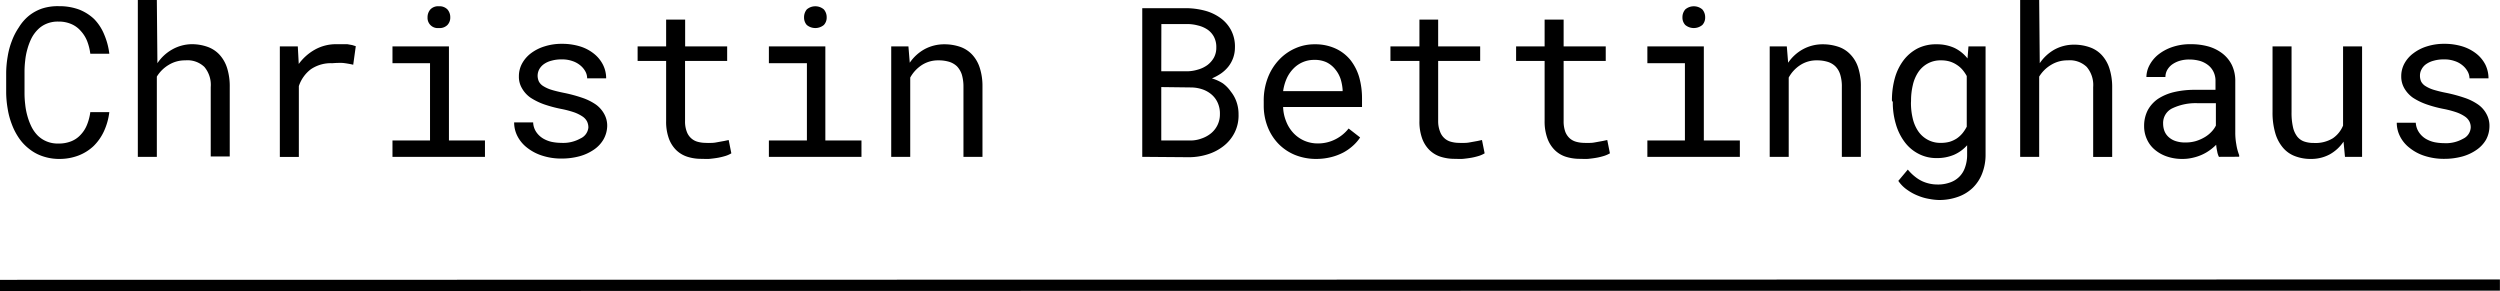 <?xml version="1.0" encoding="UTF-8"?>
<svg xmlns="http://www.w3.org/2000/svg" id="Capa_1" data-name="Capa 1" viewBox="0 0 263.01 30.62">
  <defs>
    <style>.cls-1{stroke:#000;stroke-miterlimit:10;}</style>
  </defs>
  <title>Logo</title>
  <path d="M63,35.15a6.74,6.74,0,0,1-.56,2,5.27,5.27,0,0,1-1.09,1.56,4.85,4.85,0,0,1-1.59,1,5.55,5.55,0,0,1-2,.36A5.35,5.35,0,0,1,56,39.79,4.56,4.56,0,0,1,54.55,39a5,5,0,0,1-1.06-1.13,6.68,6.68,0,0,1-.74-1.43,8,8,0,0,1-.44-1.63,10.77,10.77,0,0,1-.16-1.71V31a10.89,10.89,0,0,1,.16-1.72,8,8,0,0,1,.44-1.63,6.68,6.68,0,0,1,.74-1.43A4.79,4.79,0,0,1,54.55,25a4.62,4.62,0,0,1,1.4-.76A5.37,5.37,0,0,1,57.71,24a6,6,0,0,1,2.1.35,4.9,4.9,0,0,1,1.59,1A5.07,5.07,0,0,1,62.47,27,7.28,7.28,0,0,1,63,29H61a5.55,5.55,0,0,0-.33-1.32A3.46,3.46,0,0,0,60,26.61a2.73,2.73,0,0,0-1-.73,3.3,3.3,0,0,0-1.36-.26,3.06,3.06,0,0,0-1.25.23,2.73,2.73,0,0,0-.93.63,3.66,3.66,0,0,0-.66.92,6.48,6.48,0,0,0-.42,1.12,6.81,6.81,0,0,0-.23,1.21,9.84,9.84,0,0,0-.07,1.19v2.21a9.84,9.84,0,0,0,.07,1.19,7.1,7.1,0,0,0,.23,1.22,6.48,6.48,0,0,0,.42,1.12,3.61,3.61,0,0,0,.65.93,2.88,2.88,0,0,0,.94.63,3,3,0,0,0,1.25.23,3.48,3.48,0,0,0,1.36-.24,2.66,2.66,0,0,0,1-.7,3.25,3.25,0,0,0,.64-1A5.35,5.35,0,0,0,61,35.15Z" transform="translate(-51.5 -23.35)"></path>
  <path d="M68.06,30a4.53,4.53,0,0,1,1.53-1.43A4.28,4.28,0,0,1,71.65,28a4.9,4.9,0,0,1,1.66.27,3.17,3.17,0,0,1,1.27.82,3.74,3.74,0,0,1,.81,1.41,6.42,6.42,0,0,1,.28,2v7.31h-2V32.51A2.93,2.93,0,0,0,73,30.39a2.56,2.56,0,0,0-2-.69,3.25,3.25,0,0,0-1.74.47,3.65,3.65,0,0,0-1.26,1.24v8.44h-2V23.35h2Z" transform="translate(-51.5 -23.35)"></path>
  <path d="M86.89,28l.58,0,.57,0,.51.09.38.12-.27,1.95a9.41,9.41,0,0,0-1.1-.19A9.56,9.56,0,0,0,86.47,30a3.76,3.76,0,0,0-2.26.63,3.67,3.67,0,0,0-1.27,1.78v7.45h-2V28.23h1.89l.1,1.85a5.31,5.31,0,0,1,1.7-1.51A4.54,4.54,0,0,1,86.89,28Z" transform="translate(-51.5 -23.35)"></path>
  <path d="M92.79,28.23h5.94v9.9h3.79v1.72H92.79V38.13h3.95V30H92.79Zm3.69-3.05a1.24,1.24,0,0,1,.3-.84,1.12,1.12,0,0,1,.89-.33,1.16,1.16,0,0,1,.9.33,1.24,1.24,0,0,1,.3.84,1.12,1.12,0,0,1-.3.8,1.15,1.15,0,0,1-.9.32,1.07,1.07,0,0,1-1.19-1.12Z" transform="translate(-51.5 -23.35)"></path>
  <path d="M113.4,36.77a1.47,1.47,0,0,0-.14-.64,1.42,1.42,0,0,0-.47-.52,4,4,0,0,0-.88-.44,10.21,10.21,0,0,0-1.37-.36,13.68,13.68,0,0,1-1.82-.49,6.76,6.76,0,0,1-1.4-.69,3,3,0,0,1-.91-1,2.36,2.36,0,0,1-.32-1.26,2.79,2.79,0,0,1,.33-1.33,3.39,3.39,0,0,1,.93-1.08,4.64,4.64,0,0,1,1.44-.73,5.86,5.86,0,0,1,1.83-.27,6.42,6.42,0,0,1,1.93.28,4.42,4.42,0,0,1,1.46.78,3.53,3.53,0,0,1,.93,1.15,3.15,3.15,0,0,1,.33,1.42h-2a1.5,1.5,0,0,0-.19-.73,2.17,2.17,0,0,0-.54-.64,2.54,2.54,0,0,0-.83-.45,3.18,3.18,0,0,0-1.1-.17,3.74,3.74,0,0,0-1.11.14,2.37,2.37,0,0,0-.8.37,1.66,1.66,0,0,0-.48.55,1.48,1.48,0,0,0-.16.64,1.52,1.52,0,0,0,.13.62,1.27,1.27,0,0,0,.45.48,3.59,3.59,0,0,0,.85.39c.35.11.8.22,1.34.33a15.23,15.23,0,0,1,1.93.52,5.78,5.78,0,0,1,1.43.71,3,3,0,0,1,.88,1,2.52,2.52,0,0,1,.31,1.27A3,3,0,0,1,115,38a3.32,3.32,0,0,1-1,1.08,5,5,0,0,1-1.5.7,7.1,7.1,0,0,1-1.9.25,6.44,6.44,0,0,1-2.1-.32,5,5,0,0,1-1.57-.84,3.61,3.61,0,0,1-1-1.21,3.13,3.13,0,0,1-.34-1.43h2a1.93,1.93,0,0,0,.32,1,2.3,2.3,0,0,0,.71.68,3.08,3.08,0,0,0,.94.37,5.18,5.18,0,0,0,1,.1,3.69,3.69,0,0,0,2-.46A1.41,1.41,0,0,0,113.4,36.77Z" transform="translate(-51.5 -23.35)"></path>
  <path d="M123.58,25.41v2.82H128v1.53h-4.43v6.32a3,3,0,0,0,.18,1.12,1.7,1.7,0,0,0,.47.7,1.65,1.65,0,0,0,.69.37,3.2,3.2,0,0,0,.83.11,5.12,5.12,0,0,0,.67,0c.23,0,.45-.05.67-.09l.61-.11.47-.1.28,1.4a2.82,2.82,0,0,1-.6.27,7.23,7.23,0,0,1-.77.19c-.28.05-.58.09-.89.12s-.62,0-.93,0a4.77,4.77,0,0,1-1.44-.22,3,3,0,0,1-1.17-.7,3.29,3.29,0,0,1-.78-1.24,5.18,5.18,0,0,1-.28-1.83V29.76h-3V28.23h3V25.41Z" transform="translate(-51.5 -23.35)"></path>
  <path d="M132.39,28.23h5.94v9.9h3.8v1.72h-9.74V38.13h4V30h-4Zm3.7-3.05a1.28,1.28,0,0,1,.29-.84,1.38,1.38,0,0,1,1.79,0,1.24,1.24,0,0,1,.3.84,1.12,1.12,0,0,1-.3.8,1.41,1.41,0,0,1-1.79,0A1.16,1.16,0,0,1,136.09,25.18Z" transform="translate(-51.5 -23.35)"></path>
  <path d="M147.07,28.23l.14,1.72a4.56,4.56,0,0,1,1.55-1.42,4.35,4.35,0,0,1,2.07-.52,5.12,5.12,0,0,1,1.66.26,3.15,3.15,0,0,1,1.27.81,3.65,3.65,0,0,1,.81,1.39,6.25,6.25,0,0,1,.29,2v7.38h-2V32.51a4.53,4.53,0,0,0-.17-1.31,2.33,2.33,0,0,0-.51-.87,2.09,2.09,0,0,0-.83-.48,3.84,3.84,0,0,0-1.12-.15,3.13,3.13,0,0,0-1.76.5,3.72,3.72,0,0,0-1.21,1.31v8.34h-2V28.23Z" transform="translate(-51.5 -23.35)"></path>
  <path d="M171.67,39.85V24.21h4.65a8,8,0,0,1,1.89.25,5,5,0,0,1,1.64.75A3.75,3.75,0,0,1,181,26.5a3.71,3.71,0,0,1,.42,1.88,3.22,3.22,0,0,1-.71,2,3.72,3.72,0,0,1-.77.71,5.7,5.7,0,0,1-.94.51,4.45,4.45,0,0,1,1.15.52A3.67,3.67,0,0,1,181,33a3.54,3.54,0,0,1,.59,1.08,3.9,3.9,0,0,1,.21,1.3,4,4,0,0,1-.42,1.93,4.14,4.14,0,0,1-1.15,1.4,5.15,5.15,0,0,1-1.66.87,6.67,6.67,0,0,1-1.94.31Zm2-9h2.77a4.08,4.08,0,0,0,1.09-.18,3.09,3.09,0,0,0,1-.48,2.56,2.56,0,0,0,.68-.78,2.17,2.17,0,0,0,.25-1.07,2.29,2.29,0,0,0-.25-1.12,2.16,2.16,0,0,0-.68-.76,3.05,3.05,0,0,0-1-.43,4.35,4.35,0,0,0-1.14-.15h-2.71Zm0,1.66v5.62h3.06a3.33,3.33,0,0,0,1.18-.21,3.19,3.19,0,0,0,1-.55,2.56,2.56,0,0,0,.93-2,2.76,2.76,0,0,0-.22-1.18,2.47,2.47,0,0,0-.64-.88,2.89,2.89,0,0,0-.95-.55,3.81,3.81,0,0,0-1.19-.21Z" transform="translate(-51.5 -23.35)"></path>
  <path d="M190,40.07a5.94,5.94,0,0,1-2.26-.42A5.17,5.17,0,0,1,186,38.48a5.37,5.37,0,0,1-1.14-1.79,6.07,6.07,0,0,1-.41-2.24V34a6.66,6.66,0,0,1,.45-2.52,5.72,5.72,0,0,1,1.2-1.88,5.21,5.21,0,0,1,1.7-1.18,4.91,4.91,0,0,1,2-.41,5.12,5.12,0,0,1,2.19.44,4.36,4.36,0,0,1,1.57,1.2,5.35,5.35,0,0,1,.93,1.81,8.18,8.18,0,0,1,.3,2.26v.89h-8.3a4.31,4.31,0,0,0,.31,1.49,3.79,3.79,0,0,0,.75,1.22,3.46,3.46,0,0,0,1.14.82,3.54,3.54,0,0,0,1.47.3A4,4,0,0,0,192,38a4.11,4.11,0,0,0,1.38-1.13l1.21.94a4.29,4.29,0,0,1-.72.84,5.09,5.09,0,0,1-1,.72,5.78,5.78,0,0,1-1.29.5A6.41,6.41,0,0,1,190,40.07Zm-.26-10.42a3,3,0,0,0-2.11.86,3.63,3.63,0,0,0-.72,1,4.9,4.9,0,0,0-.42,1.43h6.26v-.15a5.08,5.08,0,0,0-.22-1.15,3.17,3.17,0,0,0-.56-1,2.69,2.69,0,0,0-.92-.74A2.94,2.94,0,0,0,189.77,29.65Z" transform="translate(-51.5 -23.35)"></path>
  <path d="M202.8,25.41v2.82h4.42v1.53H202.8v6.32A3,3,0,0,0,203,37.2a1.7,1.7,0,0,0,.47.7,1.63,1.63,0,0,0,.7.37,3.14,3.14,0,0,0,.83.11,5.07,5.07,0,0,0,.66,0c.23,0,.46-.05.68-.09l.61-.11.46-.1.28,1.4a2.82,2.82,0,0,1-.6.27,6.67,6.67,0,0,1-.77.19c-.28.05-.58.09-.89.12s-.62,0-.93,0a4.82,4.82,0,0,1-1.44-.22,3,3,0,0,1-1.17-.7,3.29,3.29,0,0,1-.78-1.24,5.18,5.18,0,0,1-.28-1.83V29.76h-3.05V28.23h3.05V25.41Z" transform="translate(-51.5 -23.35)"></path>
  <path d="M216,25.41v2.82h4.43v1.53H216v6.32a3.26,3.26,0,0,0,.17,1.12,1.8,1.8,0,0,0,.47.7,1.69,1.69,0,0,0,.7.37,3.2,3.2,0,0,0,.83.11,5.22,5.22,0,0,0,.67,0c.22,0,.45-.05.67-.09l.61-.11.47-.1.28,1.4a3.18,3.18,0,0,1-.61.27,6.67,6.67,0,0,1-.77.19c-.28.05-.57.09-.89.12s-.62,0-.92,0a4.84,4.84,0,0,1-1.45-.22,2.92,2.92,0,0,1-1.16-.7,3.29,3.29,0,0,1-.78-1.24,5.16,5.16,0,0,1-.29-1.83V29.76H211V28.23H214V25.41Z" transform="translate(-51.5 -23.35)"></path>
  <path d="M224.81,28.23h5.94v9.9h3.79v1.72h-9.73V38.13h3.95V30h-3.95Zm3.69-3.05a1.24,1.24,0,0,1,.3-.84,1.38,1.38,0,0,1,1.79,0,1.24,1.24,0,0,1,.3.84,1.12,1.12,0,0,1-.3.8,1.41,1.41,0,0,1-1.79,0A1.12,1.12,0,0,1,228.5,25.18Z" transform="translate(-51.5 -23.35)"></path>
  <path d="M239.48,28.23l.14,1.72a4.5,4.5,0,0,1,1.56-1.42,4.31,4.31,0,0,1,2.06-.52,5.12,5.12,0,0,1,1.66.26,3.08,3.08,0,0,1,1.27.81,3.54,3.54,0,0,1,.82,1.39,6.27,6.27,0,0,1,.28,2v7.38h-2V32.51a4.21,4.21,0,0,0-.17-1.31,2.09,2.09,0,0,0-.51-.87,2,2,0,0,0-.83-.48,3.8,3.8,0,0,0-1.12-.15,3.12,3.12,0,0,0-1.75.5,3.63,3.63,0,0,0-1.21,1.31v8.34h-2V28.23Z" transform="translate(-51.5 -23.35)"></path>
  <path d="M250.54,33.94a8.64,8.64,0,0,1,.31-2.39,5.64,5.64,0,0,1,.92-1.87,4.43,4.43,0,0,1,1.46-1.23,4.27,4.27,0,0,1,2-.44,4.44,4.44,0,0,1,1.88.38,3.9,3.9,0,0,1,1.38,1.11l.1-1.27h1.8V39.6a5.38,5.38,0,0,1-.36,2,4.22,4.22,0,0,1-1,1.52,4.27,4.27,0,0,1-1.55.94,5.79,5.79,0,0,1-2,.33,5.94,5.94,0,0,1-1-.11,5.28,5.28,0,0,1-1.17-.33,5.14,5.14,0,0,1-1.15-.62,3.58,3.58,0,0,1-.95-.95l1-1.19a4.75,4.75,0,0,0,.75.74,3.72,3.72,0,0,0,.78.49,3.84,3.84,0,0,0,1.59.34,3.66,3.66,0,0,0,1.28-.2,2.53,2.53,0,0,0,1-.6,2.49,2.49,0,0,0,.62-1,3.86,3.86,0,0,0,.22-1.33v-1a4,4,0,0,1-1.37,1,4.56,4.56,0,0,1-1.83.35,4,4,0,0,1-1.93-.46,4.21,4.21,0,0,1-1.45-1.24,5.79,5.79,0,0,1-.92-1.88,7.89,7.89,0,0,1-.32-2.32Zm2,.23a7,7,0,0,0,.18,1.61,4,4,0,0,0,.56,1.34,2.84,2.84,0,0,0,1,.92,2.77,2.77,0,0,0,1.42.34,3.38,3.38,0,0,0,.93-.12,3,3,0,0,0,.74-.35,3,3,0,0,0,.59-.54,4.1,4.1,0,0,0,.45-.69V31.35a3.84,3.84,0,0,0-.45-.66,2.71,2.71,0,0,0-.6-.52,2.81,2.81,0,0,0-.74-.35,3.16,3.16,0,0,0-.9-.12,2.78,2.78,0,0,0-1.43.34,2.82,2.82,0,0,0-1,.93,4.06,4.06,0,0,0-.56,1.36,7,7,0,0,0-.18,1.61Z" transform="translate(-51.5 -23.35)"></path>
  <path d="M266.09,30a4.56,4.56,0,0,1,1.54-1.43,4.24,4.24,0,0,1,2.05-.52,4.86,4.86,0,0,1,1.66.27,3.1,3.1,0,0,1,1.27.82,3.74,3.74,0,0,1,.81,1.41,6.4,6.4,0,0,1,.29,2v7.31h-2V32.51a2.93,2.93,0,0,0-.68-2.12,2.56,2.56,0,0,0-2-.69,3.25,3.25,0,0,0-1.74.47,3.65,3.65,0,0,0-1.26,1.24v8.44h-2V23.35h2Z" transform="translate(-51.5 -23.35)"></path>
  <path d="M284.94,39.85a1.94,1.94,0,0,1-.18-.56,5.27,5.27,0,0,1-.11-.71,5.42,5.42,0,0,1-.67.57,4.63,4.63,0,0,1-.81.47,4.94,4.94,0,0,1-1,.33,4.55,4.55,0,0,1-1.07.12,4.88,4.88,0,0,1-1.67-.27,3.85,3.85,0,0,1-1.27-.73,3,3,0,0,1-.8-1.08,3.25,3.25,0,0,1-.29-1.36,3.59,3.59,0,0,1,.38-1.68,3.45,3.45,0,0,1,1.08-1.2,5.35,5.35,0,0,1,1.68-.71,9.33,9.33,0,0,1,2.2-.24h2.17v-.91a2.16,2.16,0,0,0-.19-.94,2,2,0,0,0-.55-.72,2.62,2.62,0,0,0-.86-.46,4.15,4.15,0,0,0-1.15-.16,3.48,3.48,0,0,0-1.06.15,2.79,2.79,0,0,0-.79.4,1.88,1.88,0,0,0-.5.59,1.57,1.57,0,0,0-.17.7h-2a2.75,2.75,0,0,1,.33-1.25,3.59,3.59,0,0,1,.91-1.1,4.89,4.89,0,0,1,1.45-.79A5.81,5.81,0,0,1,282,28a6.77,6.77,0,0,1,1.84.24,4.45,4.45,0,0,1,1.46.73,3.5,3.5,0,0,1,1,1.22,3.84,3.84,0,0,1,.36,1.71v5.41a6.84,6.84,0,0,0,.11,1.23,5.28,5.28,0,0,0,.3,1.13v.17Zm-3.51-1.51a3.83,3.83,0,0,0,1.09-.15,4.18,4.18,0,0,0,.91-.4,3.18,3.18,0,0,0,.72-.57,2.59,2.59,0,0,0,.47-.66V34.21h-1.85a5.7,5.7,0,0,0-2.7.52,1.7,1.7,0,0,0-1,1.62,2.22,2.22,0,0,0,.14.79,1.67,1.67,0,0,0,.44.63,2,2,0,0,0,.73.42A3.13,3.13,0,0,0,281.43,38.34Z" transform="translate(-51.5 -23.35)"></path>
  <path d="M298.05,38.25a4.22,4.22,0,0,1-1.45,1.34,4.09,4.09,0,0,1-2,.48,4.53,4.53,0,0,1-1.65-.29,3.06,3.06,0,0,1-1.27-.89,4.12,4.12,0,0,1-.81-1.53,7.64,7.64,0,0,1-.29-2.23v-6.9h2v6.93a6.74,6.74,0,0,0,.15,1.56,2.51,2.51,0,0,0,.45,1,1.6,1.6,0,0,0,.74.52,3,3,0,0,0,1,.15,3.49,3.49,0,0,0,2-.49A3,3,0,0,0,298,36.56V28.23h2V39.85h-1.8Z" transform="translate(-51.5 -23.35)"></path>
  <path d="M311.43,36.77a1.34,1.34,0,0,0-.14-.64,1.42,1.42,0,0,0-.47-.52,3.78,3.78,0,0,0-.88-.44,10,10,0,0,0-1.36-.36,12.9,12.9,0,0,1-1.82-.49,6.62,6.62,0,0,1-1.41-.69,3.15,3.15,0,0,1-.91-1,2.46,2.46,0,0,1-.32-1.26,2.79,2.79,0,0,1,.33-1.33,3.31,3.31,0,0,1,.94-1.08,4.59,4.59,0,0,1,1.43-.73,5.91,5.91,0,0,1,1.83-.27,6.37,6.37,0,0,1,1.93.28,4.57,4.57,0,0,1,1.47.78,3.53,3.53,0,0,1,.93,1.15,3.28,3.28,0,0,1,.32,1.42h-2a1.51,1.51,0,0,0-.2-.73,2.17,2.17,0,0,0-.54-.64,2.44,2.44,0,0,0-.83-.45,3.14,3.14,0,0,0-1.1-.17,3.74,3.74,0,0,0-1.11.14,2.47,2.47,0,0,0-.8.37,1.52,1.52,0,0,0-.47.55,1.35,1.35,0,0,0-.16.64,1.52,1.52,0,0,0,.12.62,1.27,1.27,0,0,0,.45.48,3.59,3.59,0,0,0,.85.39,13.42,13.42,0,0,0,1.35.33,15.53,15.53,0,0,1,1.92.52,5.61,5.61,0,0,1,1.43.71,2.85,2.85,0,0,1,.88,1,2.52,2.52,0,0,1,.31,1.27,3,3,0,0,1-.35,1.41,3.32,3.32,0,0,1-1,1.08,4.89,4.89,0,0,1-1.49.7,7.16,7.16,0,0,1-1.9.25,6.54,6.54,0,0,1-2.11-.32,4.83,4.83,0,0,1-1.56-.84,3.52,3.52,0,0,1-1-1.21,3.13,3.13,0,0,1-.34-1.43h2a2,2,0,0,0,.33,1,2.27,2.27,0,0,0,.7.68,3.08,3.08,0,0,0,.94.37,5.21,5.21,0,0,0,1,.1,3.65,3.65,0,0,0,2-.46A1.39,1.39,0,0,0,311.43,36.77Z" transform="translate(-51.5 -23.35)"></path>
  <polygon class="cls-1" points="0.5 30.12 0.5 29.94 262.5 29.9 262.5 30.08 0.5 30.12"></polygon>
</svg>
